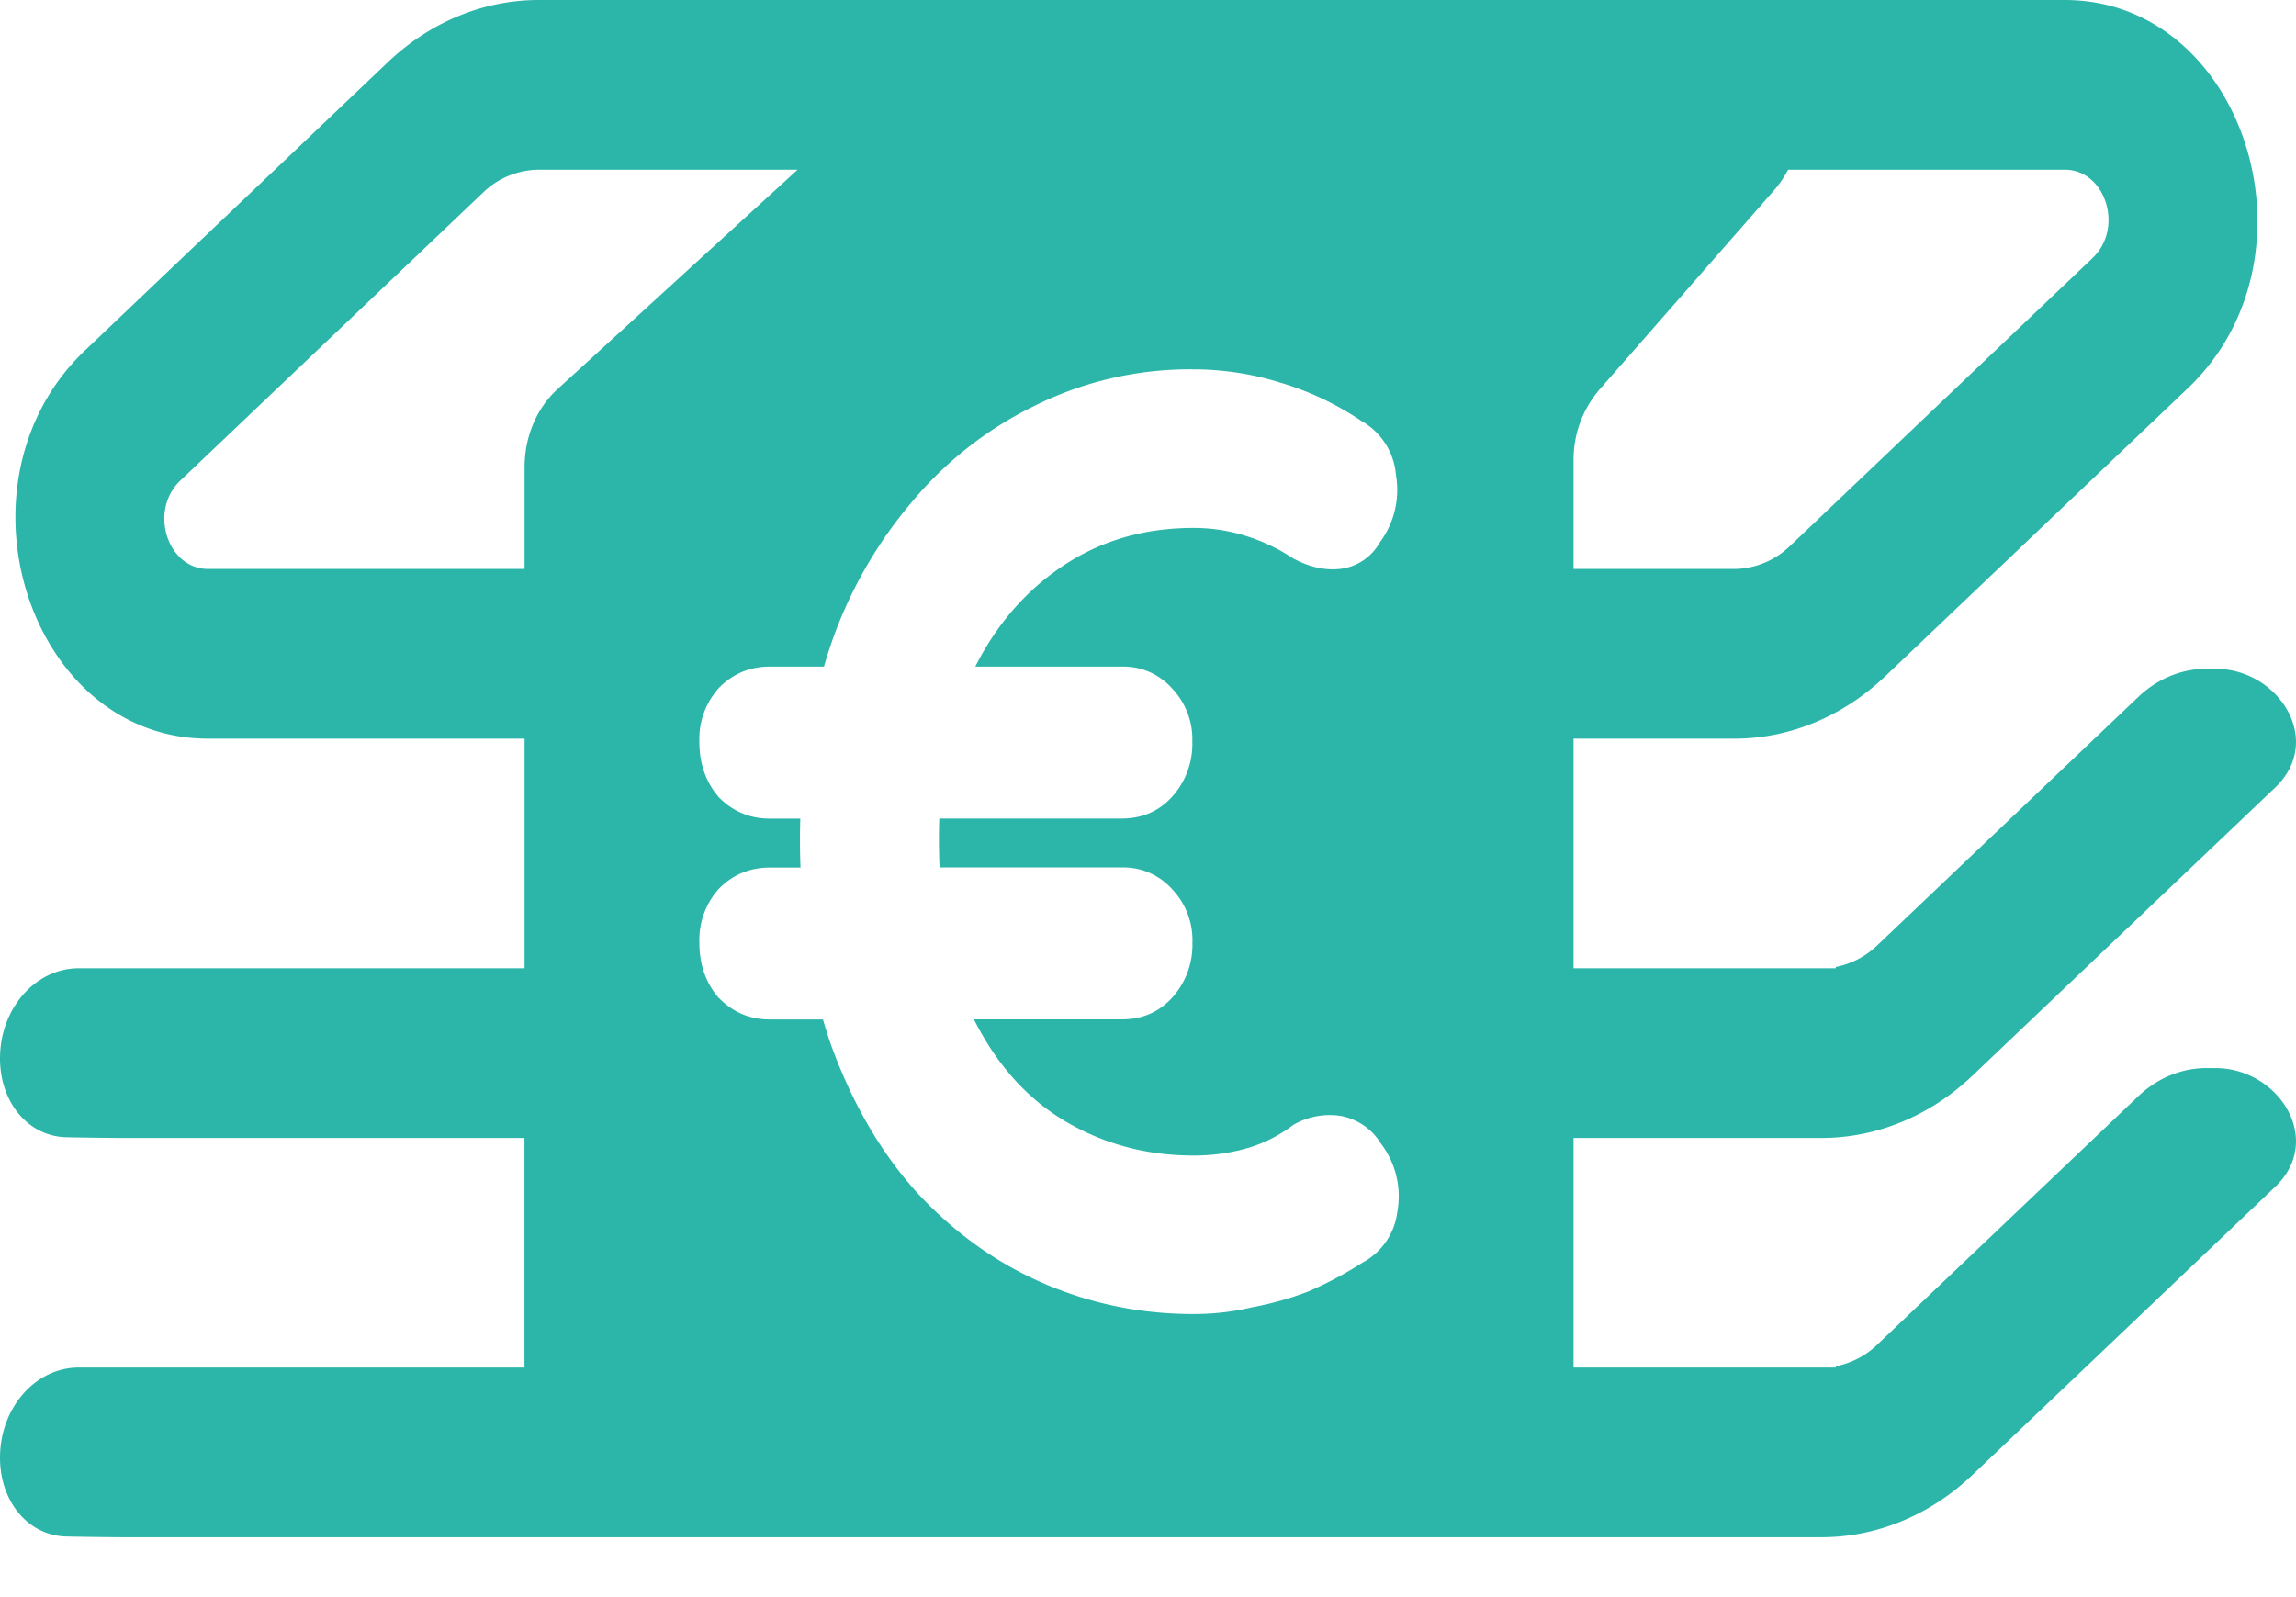 <?xml version="1.0" encoding="utf-8"?>
<svg width="23" height="16" fill="none" xmlns="http://www.w3.org/2000/svg">
  <path fill-rule="evenodd" clip-rule="evenodd" d="M5.396 1.7a.813.813 0 0 0-.56.232L1.805 4.816c-.315.3-.13.884.28.884h3.17V4.68c0-.303.12-.59.328-.78L7.99 1.7H5.396zm12.516 0a1.03 1.03 0 0 1-.141.207l-1.752 2a1.076 1.076 0 0 0-.256.707V5.7h1.61a.813.813 0 0 0 .56-.232l3.03-2.884c.315-.3.13-.884-.28-.884h-2.771zm-2.15 5.7h1.61c.553 0 1.089-.221 1.514-.626l3.03-2.884c1.385-1.317.57-3.89-1.233-3.89H5.396c-.553 0-1.089.221-1.514.626L.852 3.51C-.533 4.827.283 7.4 2.085 7.4h3.17v2.3H.79c-.436 0-.79.404-.79.903 0 .442.284.784.67.79.255.005.496.007.55.007h4.034v2.3H.79c-.436 0-.79.404-.79.903 0 .442.284.784.67.79.255.005.496.007.55.007h17.027c.553 0 1.089-.221 1.514-.626l3.03-2.884c.493-.468.04-1.19-.6-1.19h-.088c-.25 0-.492.1-.684.283l-2.611 2.485a.83.83 0 0 1-.418.219v.013h-2.627v-2.3h2.484c.553 0 1.089-.221 1.514-.626l3.03-2.884c.493-.468.04-1.19-.6-1.19h-.088c-.25 0-.492.1-.684.283l-2.611 2.485a.83.83 0 0 1-.418.219V9.7h-2.627V7.4zM7.204 10c.14.142.31.213.51.213h.53c.026.09.054.178.084.264.217.592.507 1.086.87 1.483.37.397.792.697 1.263.9.472.203.97.304 1.495.304.201 0 .395-.022.58-.066a3.22 3.22 0 0 0 .568-.159c.186-.08.367-.176.545-.29a.668.668 0 0 0 .348-.504.872.872 0 0 0-.163-.688.602.602 0 0 0-.405-.278.723.723 0 0 0-.476.092 1.405 1.405 0 0 1-.486.239 1.937 1.937 0 0 1-.51.066c-.472 0-.9-.115-1.287-.344-.38-.225-.684-.565-.914-1.02h1.482c.2 0 .367-.07.498-.211a.787.787 0 0 0 .209-.556.74.74 0 0 0-.209-.543.651.651 0 0 0-.498-.212H9.412a6.368 6.368 0 0 1-.003-.49h1.828c.2 0 .367-.07.498-.211a.787.787 0 0 0 .209-.556.74.74 0 0 0-.209-.543.651.651 0 0 0-.498-.212H9.77c.211-.417.496-.748.853-.992.386-.265.83-.397 1.333-.397.177 0 .351.026.521.079.17.053.329.128.475.225.163.088.321.124.476.106a.523.523 0 0 0 .394-.265.879.879 0 0 0 .162-.675.686.686 0 0 0-.348-.543 2.948 2.948 0 0 0-.811-.383 2.932 2.932 0 0 0-.87-.133 3.49 3.49 0 0 0-1.576.358 3.72 3.72 0 0 0-1.252.98 4.415 4.415 0 0 0-.873 1.64h-.541c-.2 0-.37.071-.51.212a.765.765 0 0 0-.197.543c0 .22.066.406.197.556.14.141.31.212.51.212h.304a7.013 7.013 0 0 0 .002.49h-.306c-.2 0-.37.07-.51.211a.765.765 0 0 0-.197.543c0 .22.066.406.197.556z" style="fill: rgb(43, 182, 169);"/>
</svg>